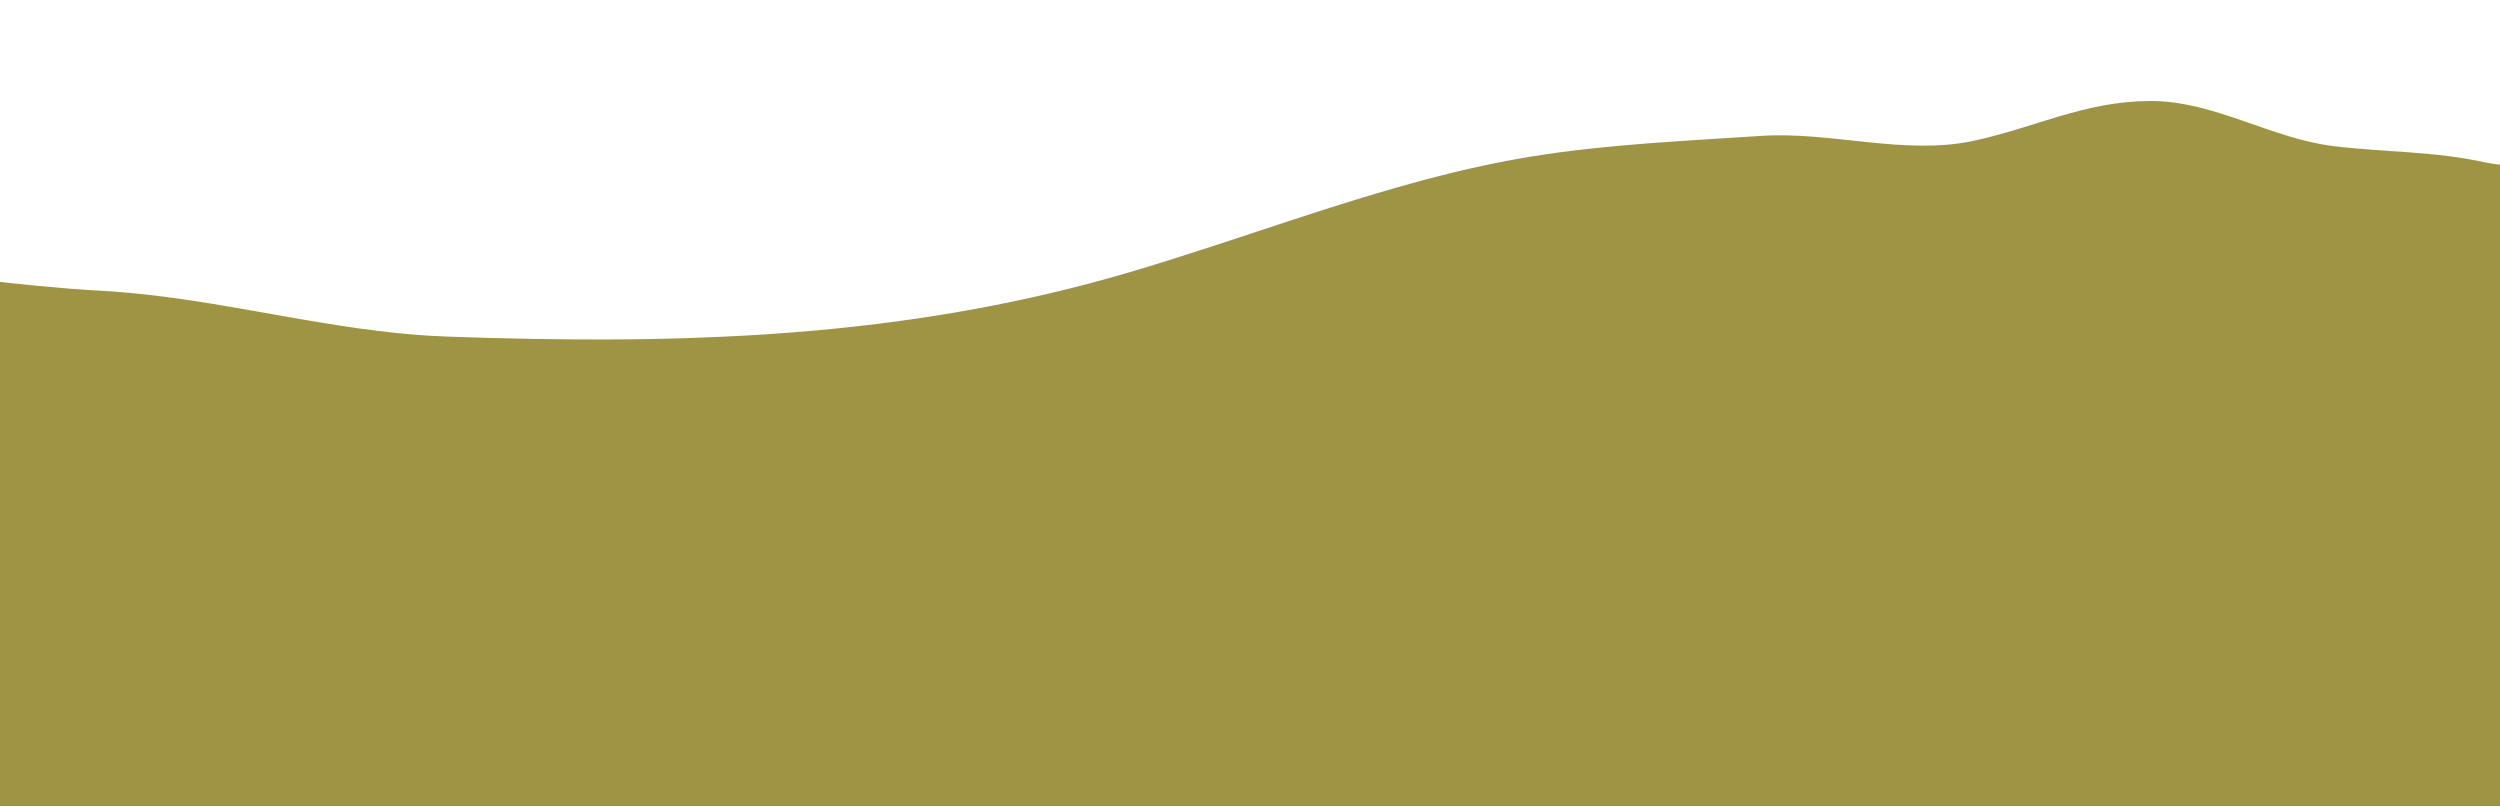 <?xml version="1.0" encoding="UTF-8"?>
<svg id="uuid-5258d592-60a4-4d87-91a9-9861ff721a4a" data-name="Layer 1" xmlns="http://www.w3.org/2000/svg" viewBox="0 0 1440 465">
  <defs>
    <style>
      .uuid-6275fc3d-8c0c-4b2d-8114-65638b28d2ca {
        fill: #9f9443;
      }
    </style>
  </defs>
  <path class="uuid-6275fc3d-8c0c-4b2d-8114-65638b28d2ca" d="M1431.96,93.65c-29.34-6.58-57.59-5.85-87.53-9.45-36.6-4.35-69.06-26.33-106.47-26.03-37.64.27-65.66,15.33-101.37,22.99-39.64,8.44-82.33-5.57-122.11-2.89-44.11,2.94-88.99,4.82-132.93,11.97-6.79,1.11-13.56,2.36-20.34,3.73-1.68.34-3.37.69-5.06,1.05-.45.09-.91.19-1.36.29-2.5.53-5.01,1.08-7.51,1.65-1.88.43-3.75.86-5.64,1.31-.35.08-.7.16-1.05.25-.4.09-.79.18-1.19.28-.62.15-1.24.3-1.86.45-.37.09-.73.18-1.1.27-.39.09-.77.18-1.16.28-.35.09-.7.17-1.05.26-1.63.4-3.27.81-4.91,1.23-1.62.41-3.24.83-4.87,1.26-.25.06-.5.12-.75.19-.91.24-1.82.48-2.74.72-.35.1-.7.19-1.05.29-.73.19-1.47.39-2.21.59-.54.14-1.09.29-1.64.45-3.65.99-7.3,2-10.95,3.05-.4.11-.81.23-1.21.34-.21.06-.42.12-.63.18-.5.14-1,.29-1.49.43-2.81.81-5.62,1.63-8.42,2.47-.12.03-.23.07-.35.1-3.85,1.15-7.72,2.32-11.57,3.5-.51.16-1.03.32-1.54.48-.27.08-.55.16-.82.25-.15.04-.29.09-.44.14-3.75,1.16-7.52,2.34-11.27,3.53-.02,0-.03.01-.05.01-.28.09-.56.18-.84.27-2.47.79-4.94,1.57-7.41,2.37-11.44,3.68-22.89,7.46-34.33,11.25-5.2,1.71-10.39,3.43-15.6,5.15-2.81.92-5.63,1.85-8.45,2.76-.75.26-1.51.5-2.28.75-14.96,4.89-29.95,9.67-44.98,14.15-16.92,5.06-33.82,9.52-50.71,13.45-.63.15-1.26.3-1.89.45h-.04c-1.74.4-3.48.8-5.22,1.19-.43.09-.86.19-1.29.28-29.41,6.54-58.79,11.48-88.25,15.15-2.21.27-4.44.54-6.65.8-.67.08-1.33.16-1.99.23-.01,0-.02,0-.03,0-.95.11-1.9.22-2.86.32-.19.03-.38.05-.58.07-7.82.88-15.64,1.67-23.48,2.38-9.63.87-19.29,1.62-28.95,2.26-.83.05-1.66.11-2.49.16-1.25.08-2.5.16-3.76.24-.95.05-1.91.11-2.86.17-11.26.65-22.55,1.17-33.85,1.54-1.24.05-2.47.09-3.7.12-1.77.06-3.53.11-5.31.16-3.39.09-6.78.18-10.18.25-2.54.05-5.09.1-7.64.14-1.22.02-2.45.04-3.67.05-1.36.02-2.72.04-4.09.05-1.36.02-2.71.03-4.08.04-.1.01-.21.01-.31.01-3.76.03-7.54.05-11.31.06-6.15.02-12.31.01-18.47-.05-15.4-.1-30.87-.39-46.41-.81-1.2-.03-2.4-.06-3.61-.1-.31,0-.62-.02-.93-.03-1.57-.04-3.15-.09-4.74-.14-1.25-.03-2.5-.07-3.75-.12-1.7-.05-3.41-.1-5.13-.16-.01,0-.03,0-.05-.01-1.45-.04-2.9-.09-4.37-.14-.47-.02-.95-.03-1.43-.05-.66-.02-1.32-.05-1.98-.07-.37-.01-.75-.03-1.13-.05-5.14-.19-10.25-.49-15.36-.88-2.72-.21-5.44-.45-8.16-.7-.1,0-.18-.01-.24-.02-.29-.03-.58-.06-.87-.09-1.8-.17-3.59-.35-5.4-.55-.45-.05-.9-.09-1.35-.15-2.39-.26-4.78-.53-7.16-.83-3.15-.38-6.3-.8-9.45-1.23-.35-.05-.71-.1-1.07-.14-.76-.11-1.51-.22-2.27-.33-.94-.13-1.88-.27-2.82-.41-.79-.11-1.57-.22-2.36-.34-.32-.05-.65-.1-.97-.15-.57-.08-1.13-.17-1.7-.25-.32-.05-.65-.1-.97-.15-3.58-.55-7.16-1.12-10.74-1.71-.16-.02-.32-.05-.48-.08-.44-.07-.88-.14-1.32-.22-1.47-.24-2.95-.49-4.43-.74-1.22-.2-2.44-.41-3.66-.62-.95-.16-1.91-.32-2.86-.49-2.71-.47-5.44-.94-8.15-1.42-1.95-.34-3.89-.68-5.85-1.03-2.09-.37-4.18-.74-6.27-1.11-1.43-.25-2.86-.51-4.3-.76-.2-.03-.39-.07-.59-.1-.52-.1-1.05-.19-1.58-.28-.27-.05-.54-.1-.81-.14-1.28-.23-2.57-.46-3.87-.68-6.05-1.06-12.1-2.1-18.14-3.09h-.03c-.27-.04-.54-.09-.82-.13-2.86-.47-5.72-.93-8.58-1.37-.17-.02-.35-.05-.52-.08-.57-.09-1.14-.17-1.71-.26-.61-.09-1.22-.19-1.84-.27-.61-.1-1.22-.19-1.84-.28-.12-.02-.25-.04-.38-.05-.67-.11-1.34-.2-2.02-.3-7.02-1.01-14.06-1.93-21.12-2.71-.21-.03-.42-.05-.63-.08-4.23-.46-8.45-.87-12.7-1.23-1.09-.09-2.18-.18-3.27-.26-.52-.04-1.03-.08-1.55-.11-.5-.04-1.01-.08-1.52-.11-.4-.03-.81-.06-1.22-.08-1.58-.11-3.17-.21-4.77-.3-.21-.01-.43-.02-.64-.04-.26,0-.52-.02-.78-.05-1.66-.08-3.31-.18-4.98-.3-.93-.05-1.85-.11-2.78-.18-.27-.01-.53-.03-.8-.06-.53-.02-1.06-.06-1.59-.11-.32-.01-.65-.03-.98-.07-1.67-.11-3.35-.23-5.04-.37-1.07-.08-2.15-.16-3.23-.26-.22-.01-.44-.03-.67-.05-.34-.02-.68-.05-1.03-.08-4.69-.39-9.37-.81-14.06-1.27-.21-.02-.41-.04-.61-.06-4.26-.41-8.5-.84-12.75-1.29-.09-.01-.19-.02-.28-.03-1.47-.16-2.95-.31-4.43-.48-1.23-.13-2.46-.26-3.69-.4h-.03c-.1-.01-.21-.03-.32-.04-.22-.02-.43-.05-.65-.07v301.97s1441.86,0,1441.86,0V95c-3.54-.4-6.62-.83-8.97-1.35Z"/>
</svg>